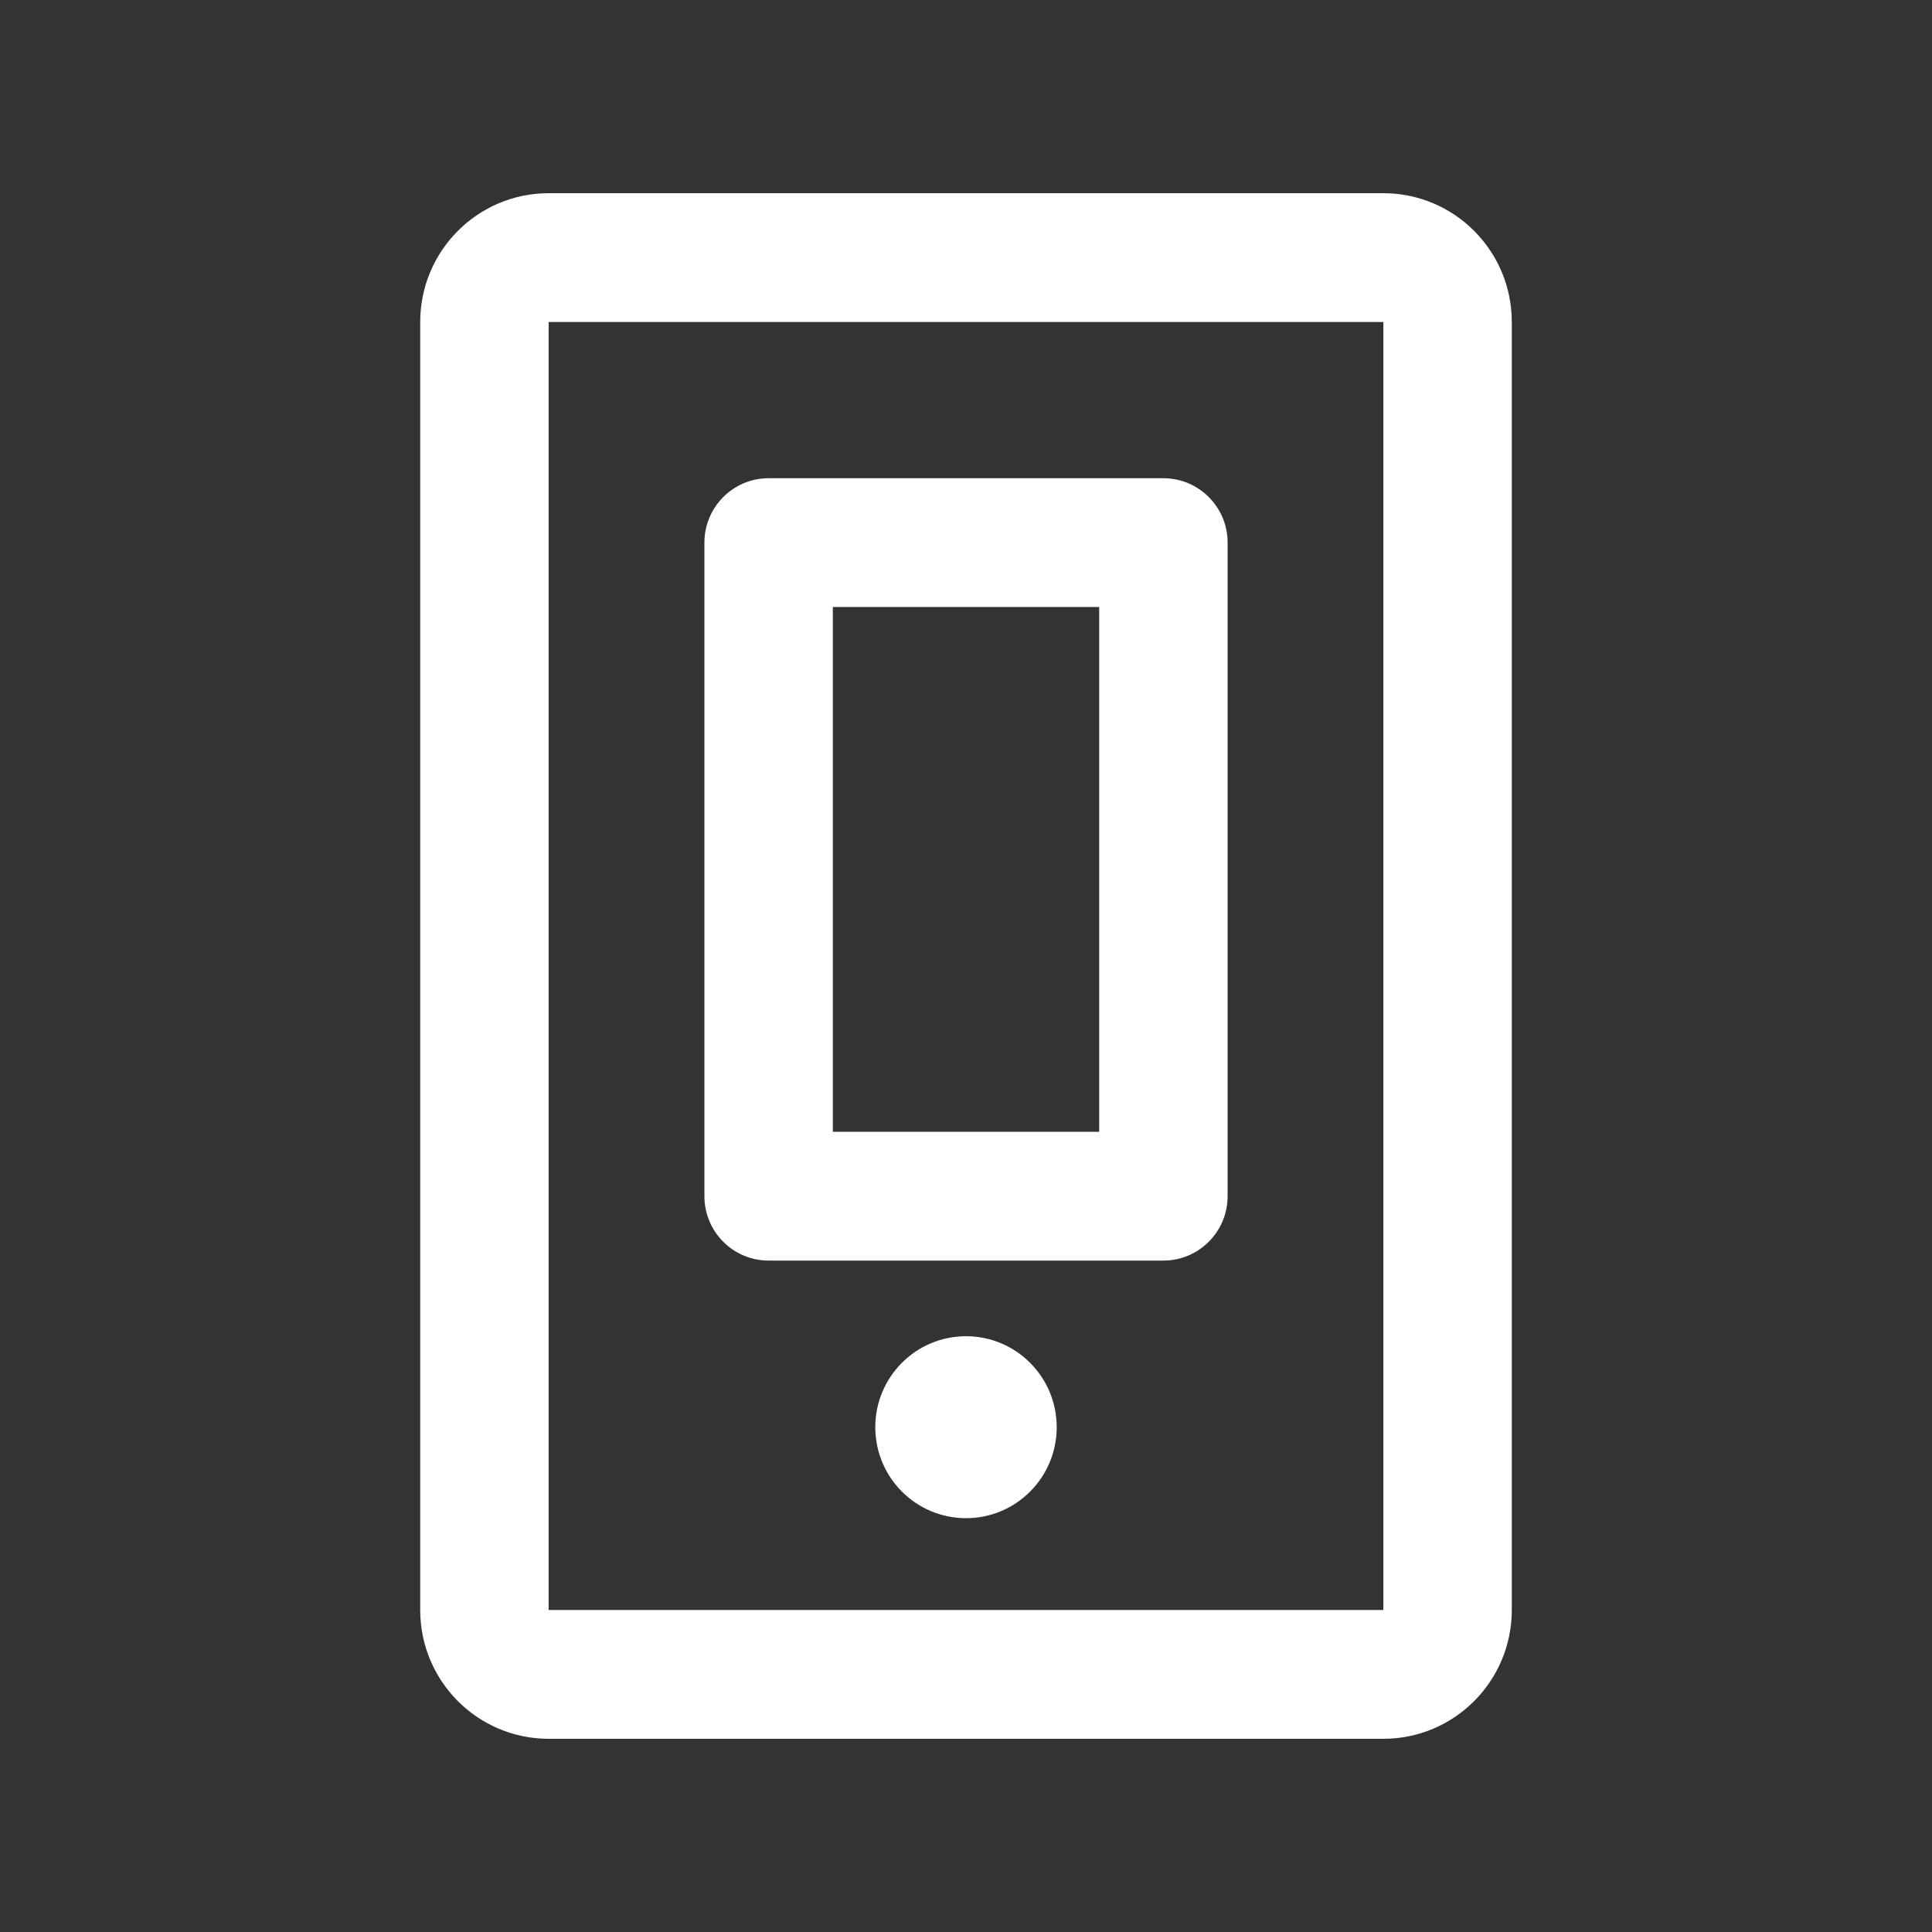 <svg data-bbox="43.5 20 113 159.999" viewBox="0 0 200 200" height="200" width="200" xmlns="http://www.w3.org/2000/svg" data-type="shape" fill="rgb(255, 255, 255)" style="color: rgb(0, 0, 0);">
    <rect x="0" y="0" width="200" height="200" fill="#333333" stroke="none"/>
    <g>
        <path d="M100 138.325c-5.186 0-9.39 4.217-9.39 9.418 0 5.202 4.204 9.418 9.39 9.418 5.187 0 9.39-4.216 9.39-9.418.001-5.201-4.203-9.418-9.39-9.418zm-20.434-7.831h40.868c3.671 0 6.648-2.984 6.648-6.667V56.172c0-3.681-2.977-6.667-6.648-6.667H79.566c-3.671 0-6.646 2.985-6.646 6.667v67.656c0 3.682 2.975 6.666 6.646 6.666zm6.648-67.655h27.573v54.322H86.214V62.839zM143.205 20H56.794C49.452 20 43.5 25.97 43.5 33.333v133.333c0 7.364 5.952 13.333 13.294 13.333h86.411c7.344 0 13.295-5.969 13.295-13.333V33.333C156.5 25.97 150.549 20 143.205 20zm0 146.667H56.794V33.333h86.411v133.334z" clip-rule="evenodd" fill-rule="evenodd"></path>
    </g>
</svg>